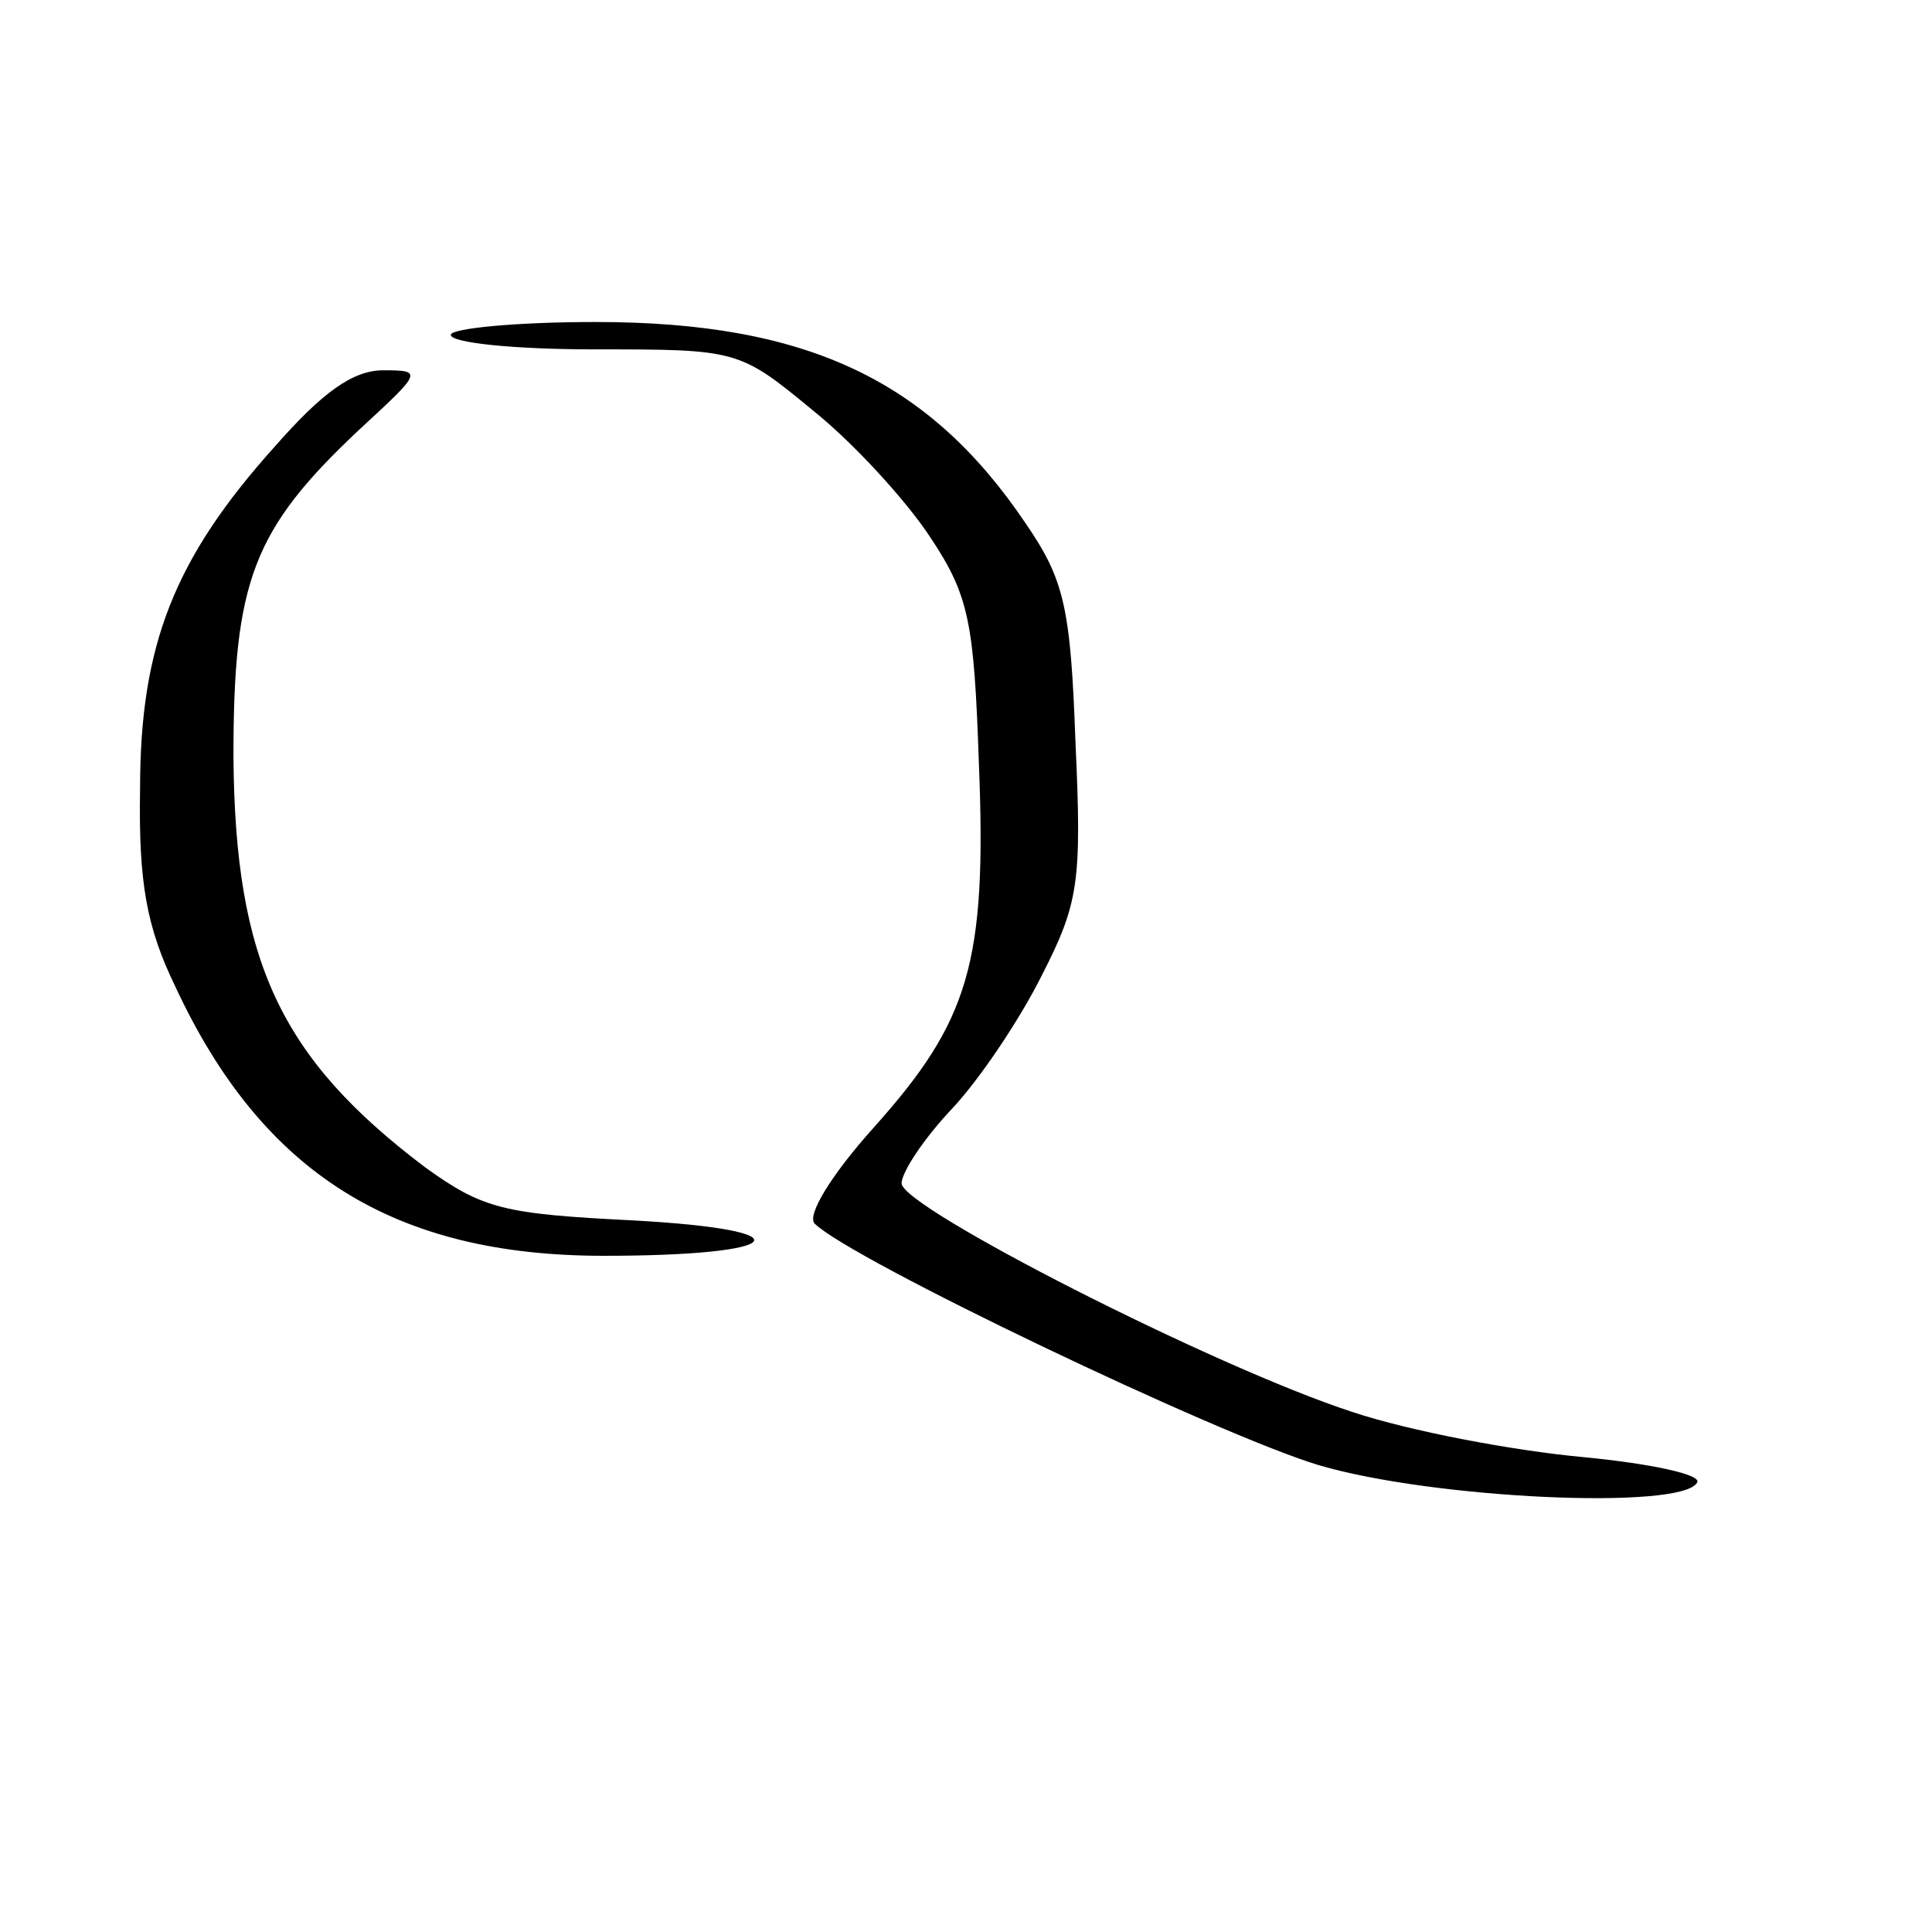 <?xml version="1.0" standalone="no"?>
<!DOCTYPE svg PUBLIC "-//W3C//DTD SVG 20010904//EN"
 "http://www.w3.org/TR/2001/REC-SVG-20010904/DTD/svg10.dtd">
<svg version="1.0" xmlns="http://www.w3.org/2000/svg"
 width="120pt" height="120pt" viewBox="0 0 120 120"
 preserveAspectRatio="xMidYMid meet">

<g transform="translate(0,120) scale(0.1,-0.1)"
fill="#000000" stroke="none">
<path d="M280 992 c0 -5 40 -9 89 -9 89 0 90 0 136 -38 25 -20 58 -56 73 -79
24 -36 27 -53 30 -140 5 -124 -6 -160 -65 -226 -27 -30 -42 -55 -37 -60 22
-22 250 -131 313 -150 71 -21 225 -28 235 -11 4 5 -29 12 -71 16 -43 4 -107
16 -143 28 -86 28 -280 127 -280 142 0 7 14 28 31 46 17 18 42 55 56 83 23 45
25 58 21 145 -3 84 -7 101 -31 136 -60 89 -136 125 -267 125 -50 0 -90 -4 -90
-8z"/>
<path d="M171 923 c-63 -70 -84 -124 -84 -213 -1 -58 4 -86 22 -123 54 -116
136 -167 266 -167 114 0 128 16 18 22 -80 4 -93 7 -129 33 -90 68 -118 128
-119 255 0 109 12 141 78 203 39 36 40 37 15 37 -19 0 -38 -14 -67 -47z"/>
</g>
</svg>
